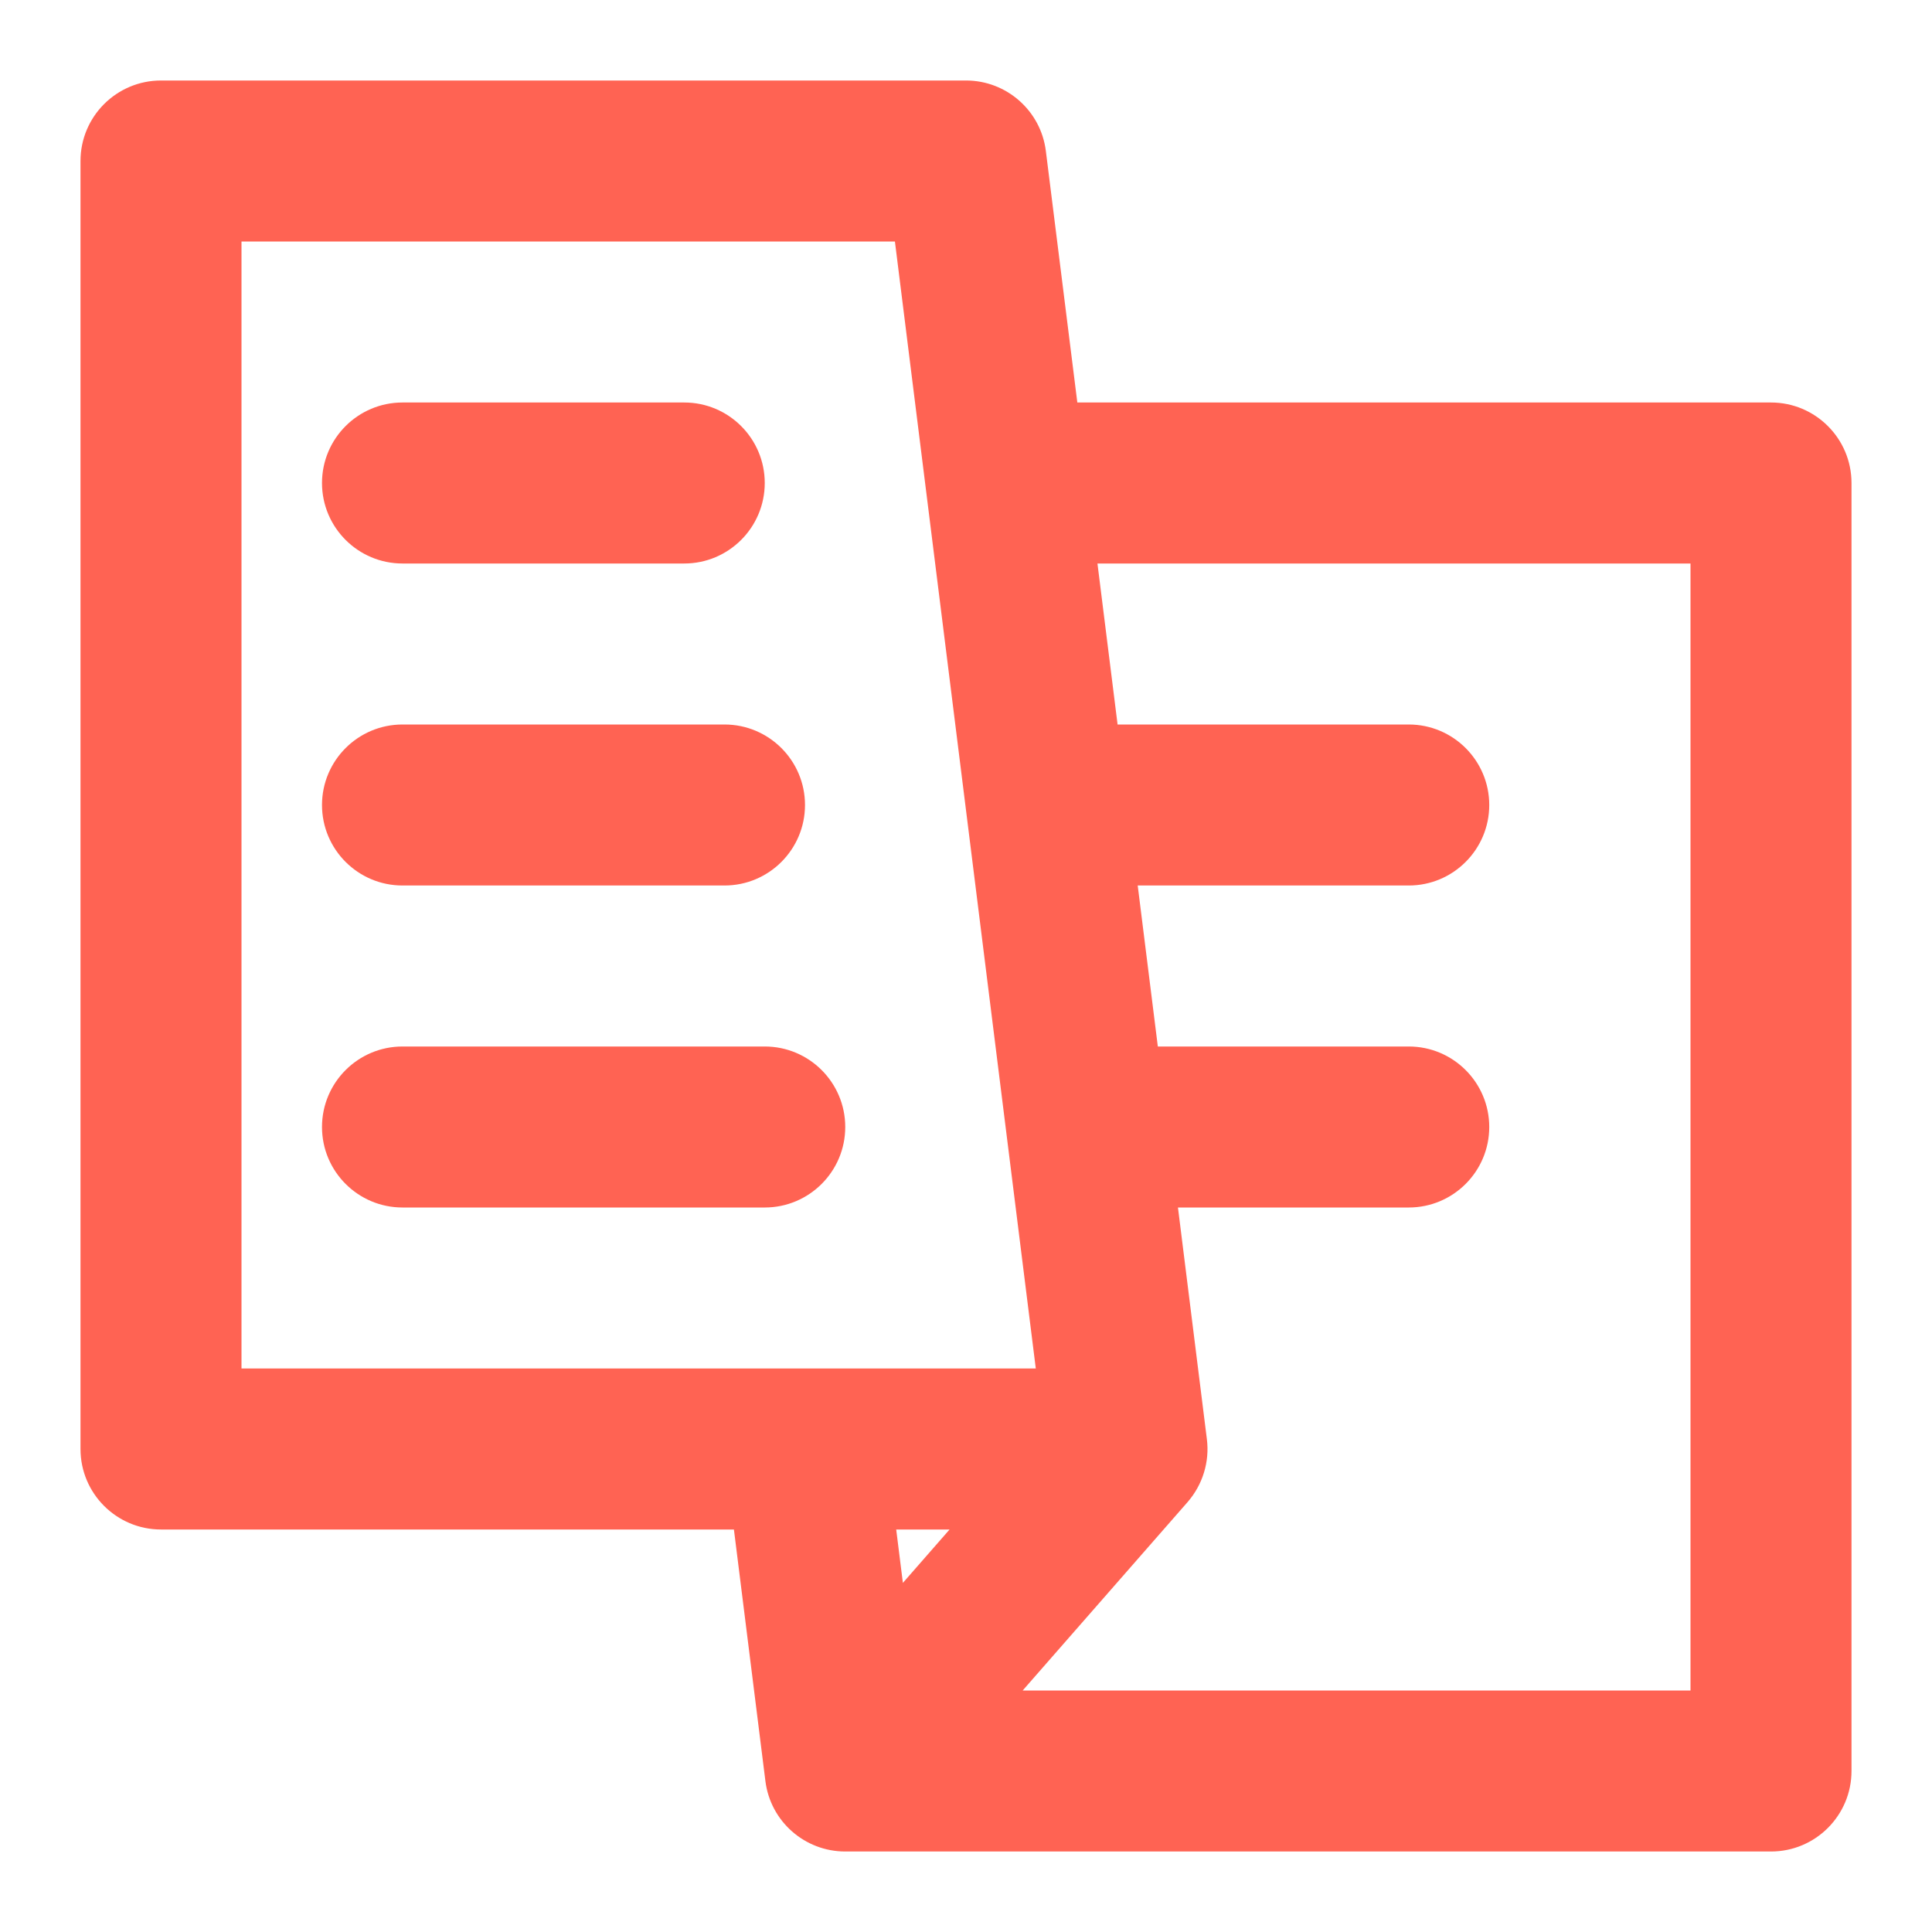 <svg width="24" height="24" viewBox="0 0 24 24" fill="none" xmlns="http://www.w3.org/2000/svg">
<path fill-rule="evenodd" clip-rule="evenodd" d="M1 2C1 1.448 1.448 1 2 1H12C12.504 1 12.93 1.376 12.992 1.876L13.383 5H22C22.552 5 23 5.448 23 6V22C23 22.552 22.552 23 22 23H10.5C9.996 23 9.57 22.625 9.508 22.124L9.117 19H2C1.448 19 1 18.552 1 18V2ZM11.133 19L11.216 19.663L11.796 19H11.133ZM12.867 17H3V3H11.117L12.867 17ZM12.704 21H21V7H13.633L13.883 9H17.5C18.052 9 18.5 9.448 18.5 10C18.5 10.552 18.052 11 17.5 11H14.133L14.383 13H17.5C18.052 13 18.5 13.448 18.5 14C18.5 14.552 18.052 15 17.5 15H14.633L14.992 17.876C15.028 18.159 14.94 18.444 14.753 18.659L12.704 21ZM4 6C4 5.448 4.448 5 5 5H8.5C9.052 5 9.5 5.448 9.5 6C9.5 6.552 9.052 7 8.5 7H5C4.448 7 4 6.552 4 6ZM4 10C4 9.448 4.448 9 5 9H9C9.552 9 10 9.448 10 10C10 10.552 9.552 11 9 11H5C4.448 11 4 10.552 4 10ZM4 14C4 13.448 4.448 13 5 13H9.5C10.052 13 10.5 13.448 10.5 14C10.5 14.552 10.052 15 9.5 15H5C4.448 15 4 14.552 4 14Z" fill="#FF6353"/>
</svg>
